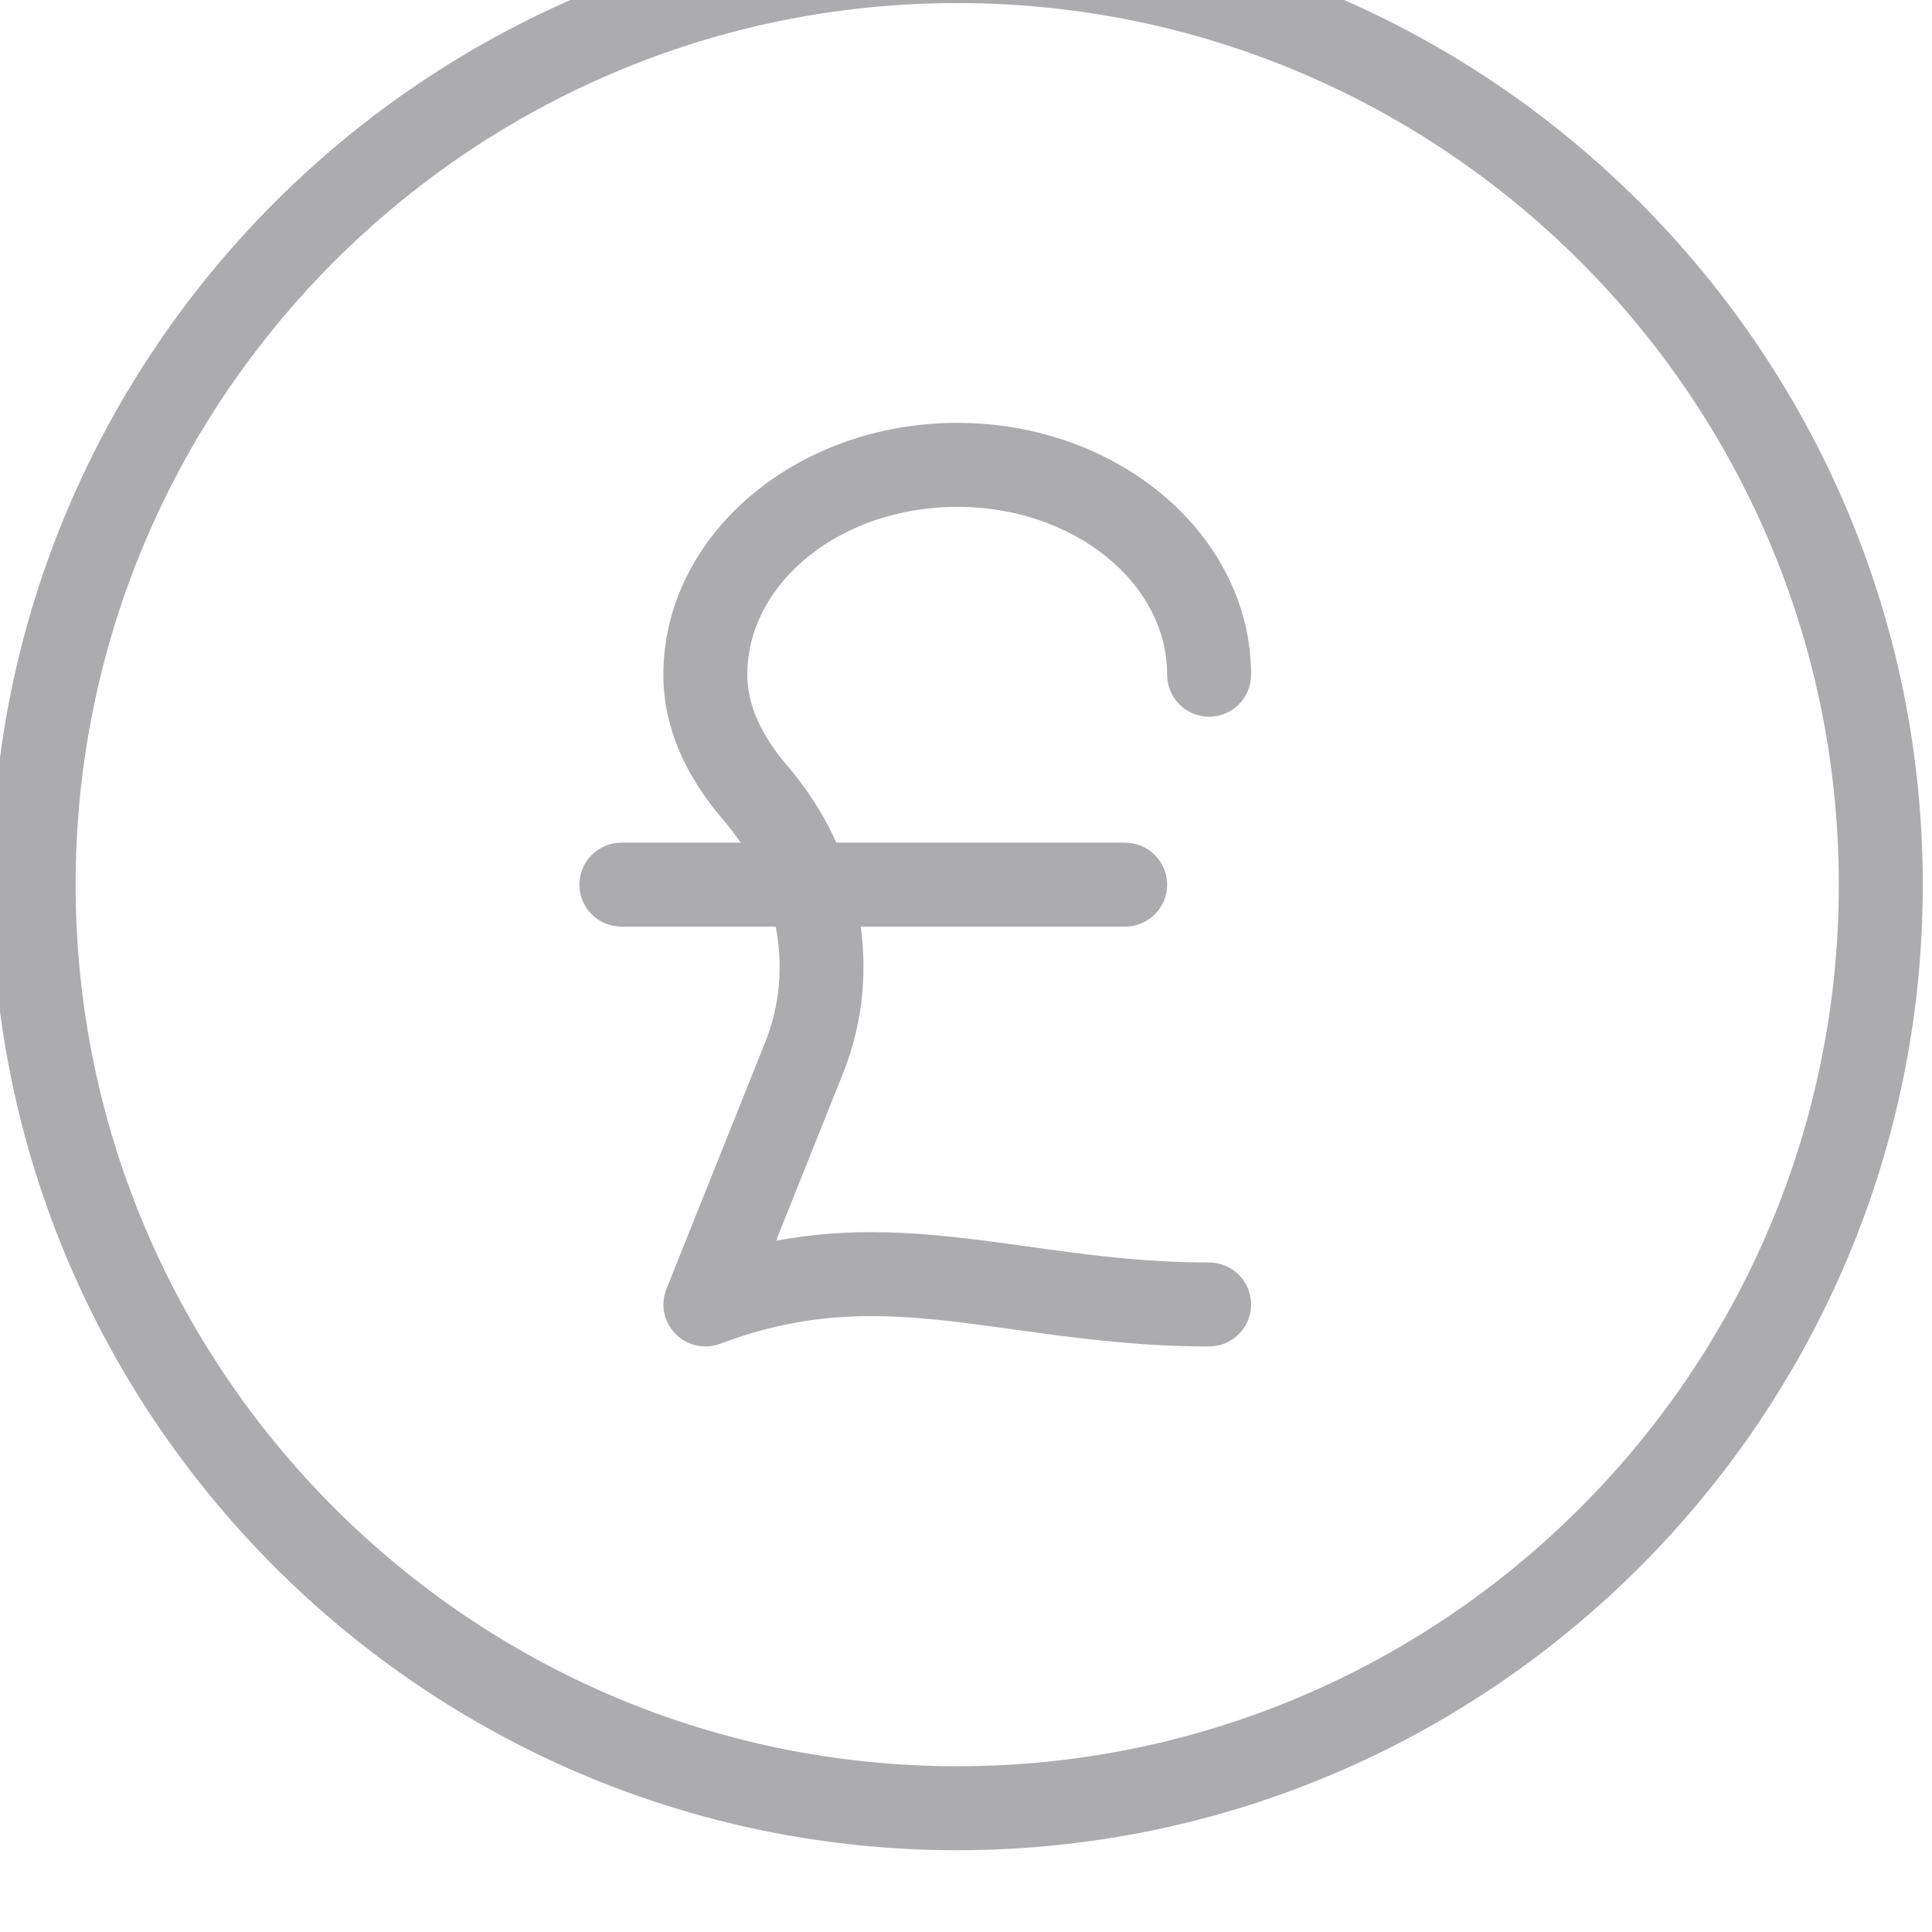 <?xml version="1.0" encoding="UTF-8" standalone="no"?>
<!DOCTYPE svg PUBLIC "-//W3C//DTD SVG 1.1//EN" "http://www.w3.org/Graphics/SVG/1.1/DTD/svg11.dtd">
<svg width="100%" height="100%" viewBox="0 0 24 24" version="1.1" xmlns="http://www.w3.org/2000/svg" xmlns:xlink="http://www.w3.org/1999/xlink" xml:space="preserve" xmlns:serif="http://www.serif.com/" style="fill-rule:evenodd;clip-rule:evenodd;stroke-linejoin:round;stroke-miterlimit:2;">
    <g transform="matrix(1.043,0,0,1.043,-225.913,-2196.52)">
        <g transform="matrix(1,0,0,1,216,2104.5)">
            <path d="M12,23.5C5.659,23.5 0.5,18.341 0.5,12C0.5,5.659 5.659,0.5 12,0.5C18.341,0.5 23.5,5.659 23.5,12C23.5,18.341 18.341,23.5 12,23.5ZM12,1.5C6.21,1.5 1.5,6.21 1.5,12C1.5,17.79 6.21,22.5 12,22.5C17.79,22.5 22.5,17.79 22.5,12C22.5,6.21 17.79,1.5 12,1.5Z" style="fill:rgb(172,172,175);fill-rule:nonzero;"/>
        </g>
        <g transform="matrix(1,0,0,1,216,2104.5)">
            <path d="M9,17.5C8.868,17.5 8.739,17.448 8.644,17.35C8.504,17.208 8.462,16.998 8.537,16.814L9.715,13.871C10.061,13.004 9.87,11.993 9.216,11.232C8.74,10.68 8.5,10.097 8.5,9.5C8.5,7.846 10.07,6.5 12,6.5C13.93,6.5 15.5,7.846 15.5,9.5C15.5,9.776 15.276,10 15,10C14.724,10 14.5,9.776 14.5,9.5C14.5,8.397 13.379,7.5 12,7.5C10.621,7.5 9.5,8.397 9.5,9.5C9.5,9.851 9.659,10.214 9.973,10.58C10.871,11.624 11.127,13.028 10.642,14.242L9.842,16.242C10.902,16.041 11.841,16.172 12.821,16.307C13.496,16.402 14.196,16.5 15,16.5C15.276,16.5 15.5,16.724 15.5,17C15.5,17.276 15.276,17.5 15,17.5C14.127,17.5 13.359,17.393 12.682,17.299C11.433,17.126 10.448,16.988 9.177,17.468C9.119,17.489 9.06,17.5 9,17.5Z" style="fill:rgb(172,172,175);fill-rule:nonzero;"/>
        </g>
        <g transform="matrix(1,0,0,1,216,2104.5)">
            <path d="M14,12.5L8,12.5C7.724,12.5 7.5,12.276 7.5,12C7.5,11.724 7.724,11.5 8,11.5L14,11.5C14.276,11.5 14.5,11.724 14.5,12C14.5,12.276 14.276,12.5 14,12.5Z" style="fill:rgb(172,172,175);fill-rule:nonzero;"/>
        </g>
    </g>
</svg>
